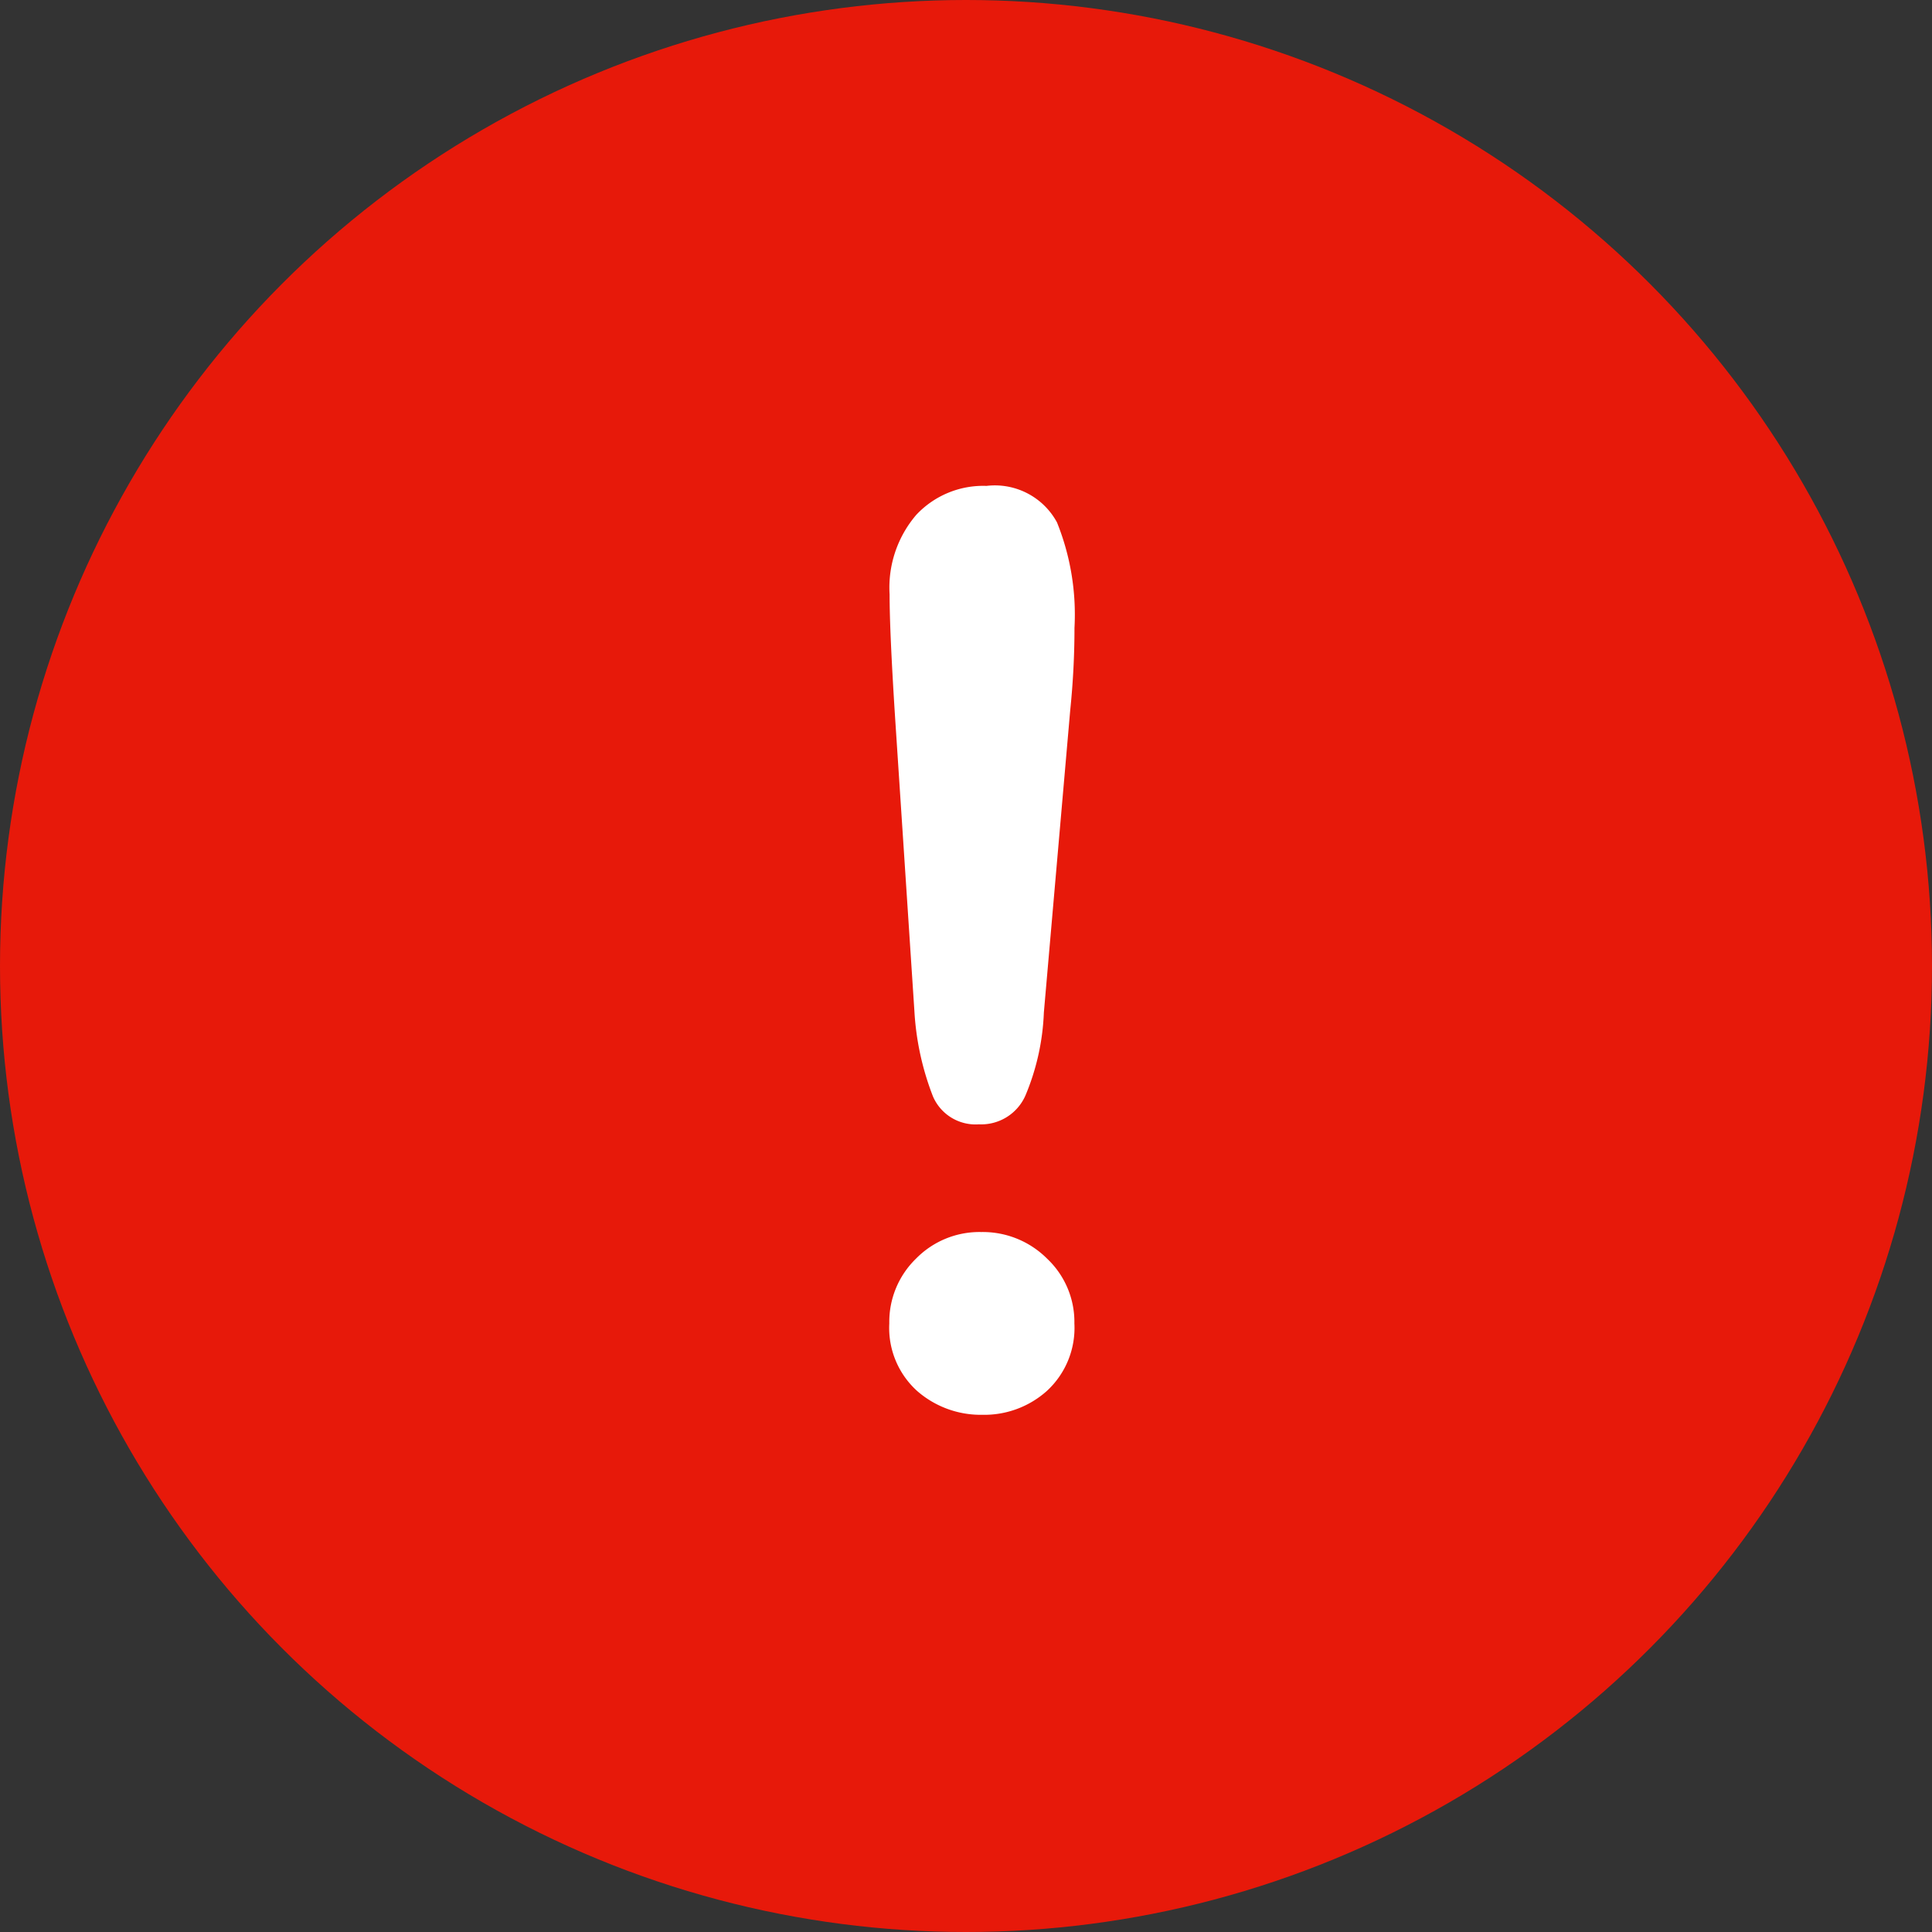 <svg id="icon_notice" xmlns="http://www.w3.org/2000/svg" width="20" height="20" viewBox="0 0 20 20">
  <rect x="0" y="0" width="20" height="20" fill="#333333" stroke="none"/>
  <circle id="楕円形_10" data-name="楕円形 10" cx="10" cy="10" r="10" fill="#e7190a"/>
  <path id="パス_14763" data-name="パス 14763" d="M1.466-4.031l-.2-3.041q-.057-.889-.057-1.276a1.157,1.157,0,0,1,.276-.822.949.949,0,0,1,.727-.3.731.731,0,0,1,.73.378A2.555,2.555,0,0,1,3.123-8a8.3,8.3,0,0,1-.044.851L2.806-4.018a2.453,2.453,0,0,1-.19.857.5.5,0,0,1-.482.3.48.48,0,0,1-.476-.289A2.874,2.874,0,0,1,1.466-4.031Zm.7,4.177A1,1,0,0,1,1.495-.1a.879.879,0,0,1-.289-.7.912.912,0,0,1,.276-.67.919.919,0,0,1,.676-.276.941.941,0,0,1,.682.276.9.9,0,0,1,.282.67.886.886,0,0,1-.286.7A.972.972,0,0,1,2.171.146Z" transform="translate(8 14.5)" fill="#fff"/>
</svg>
